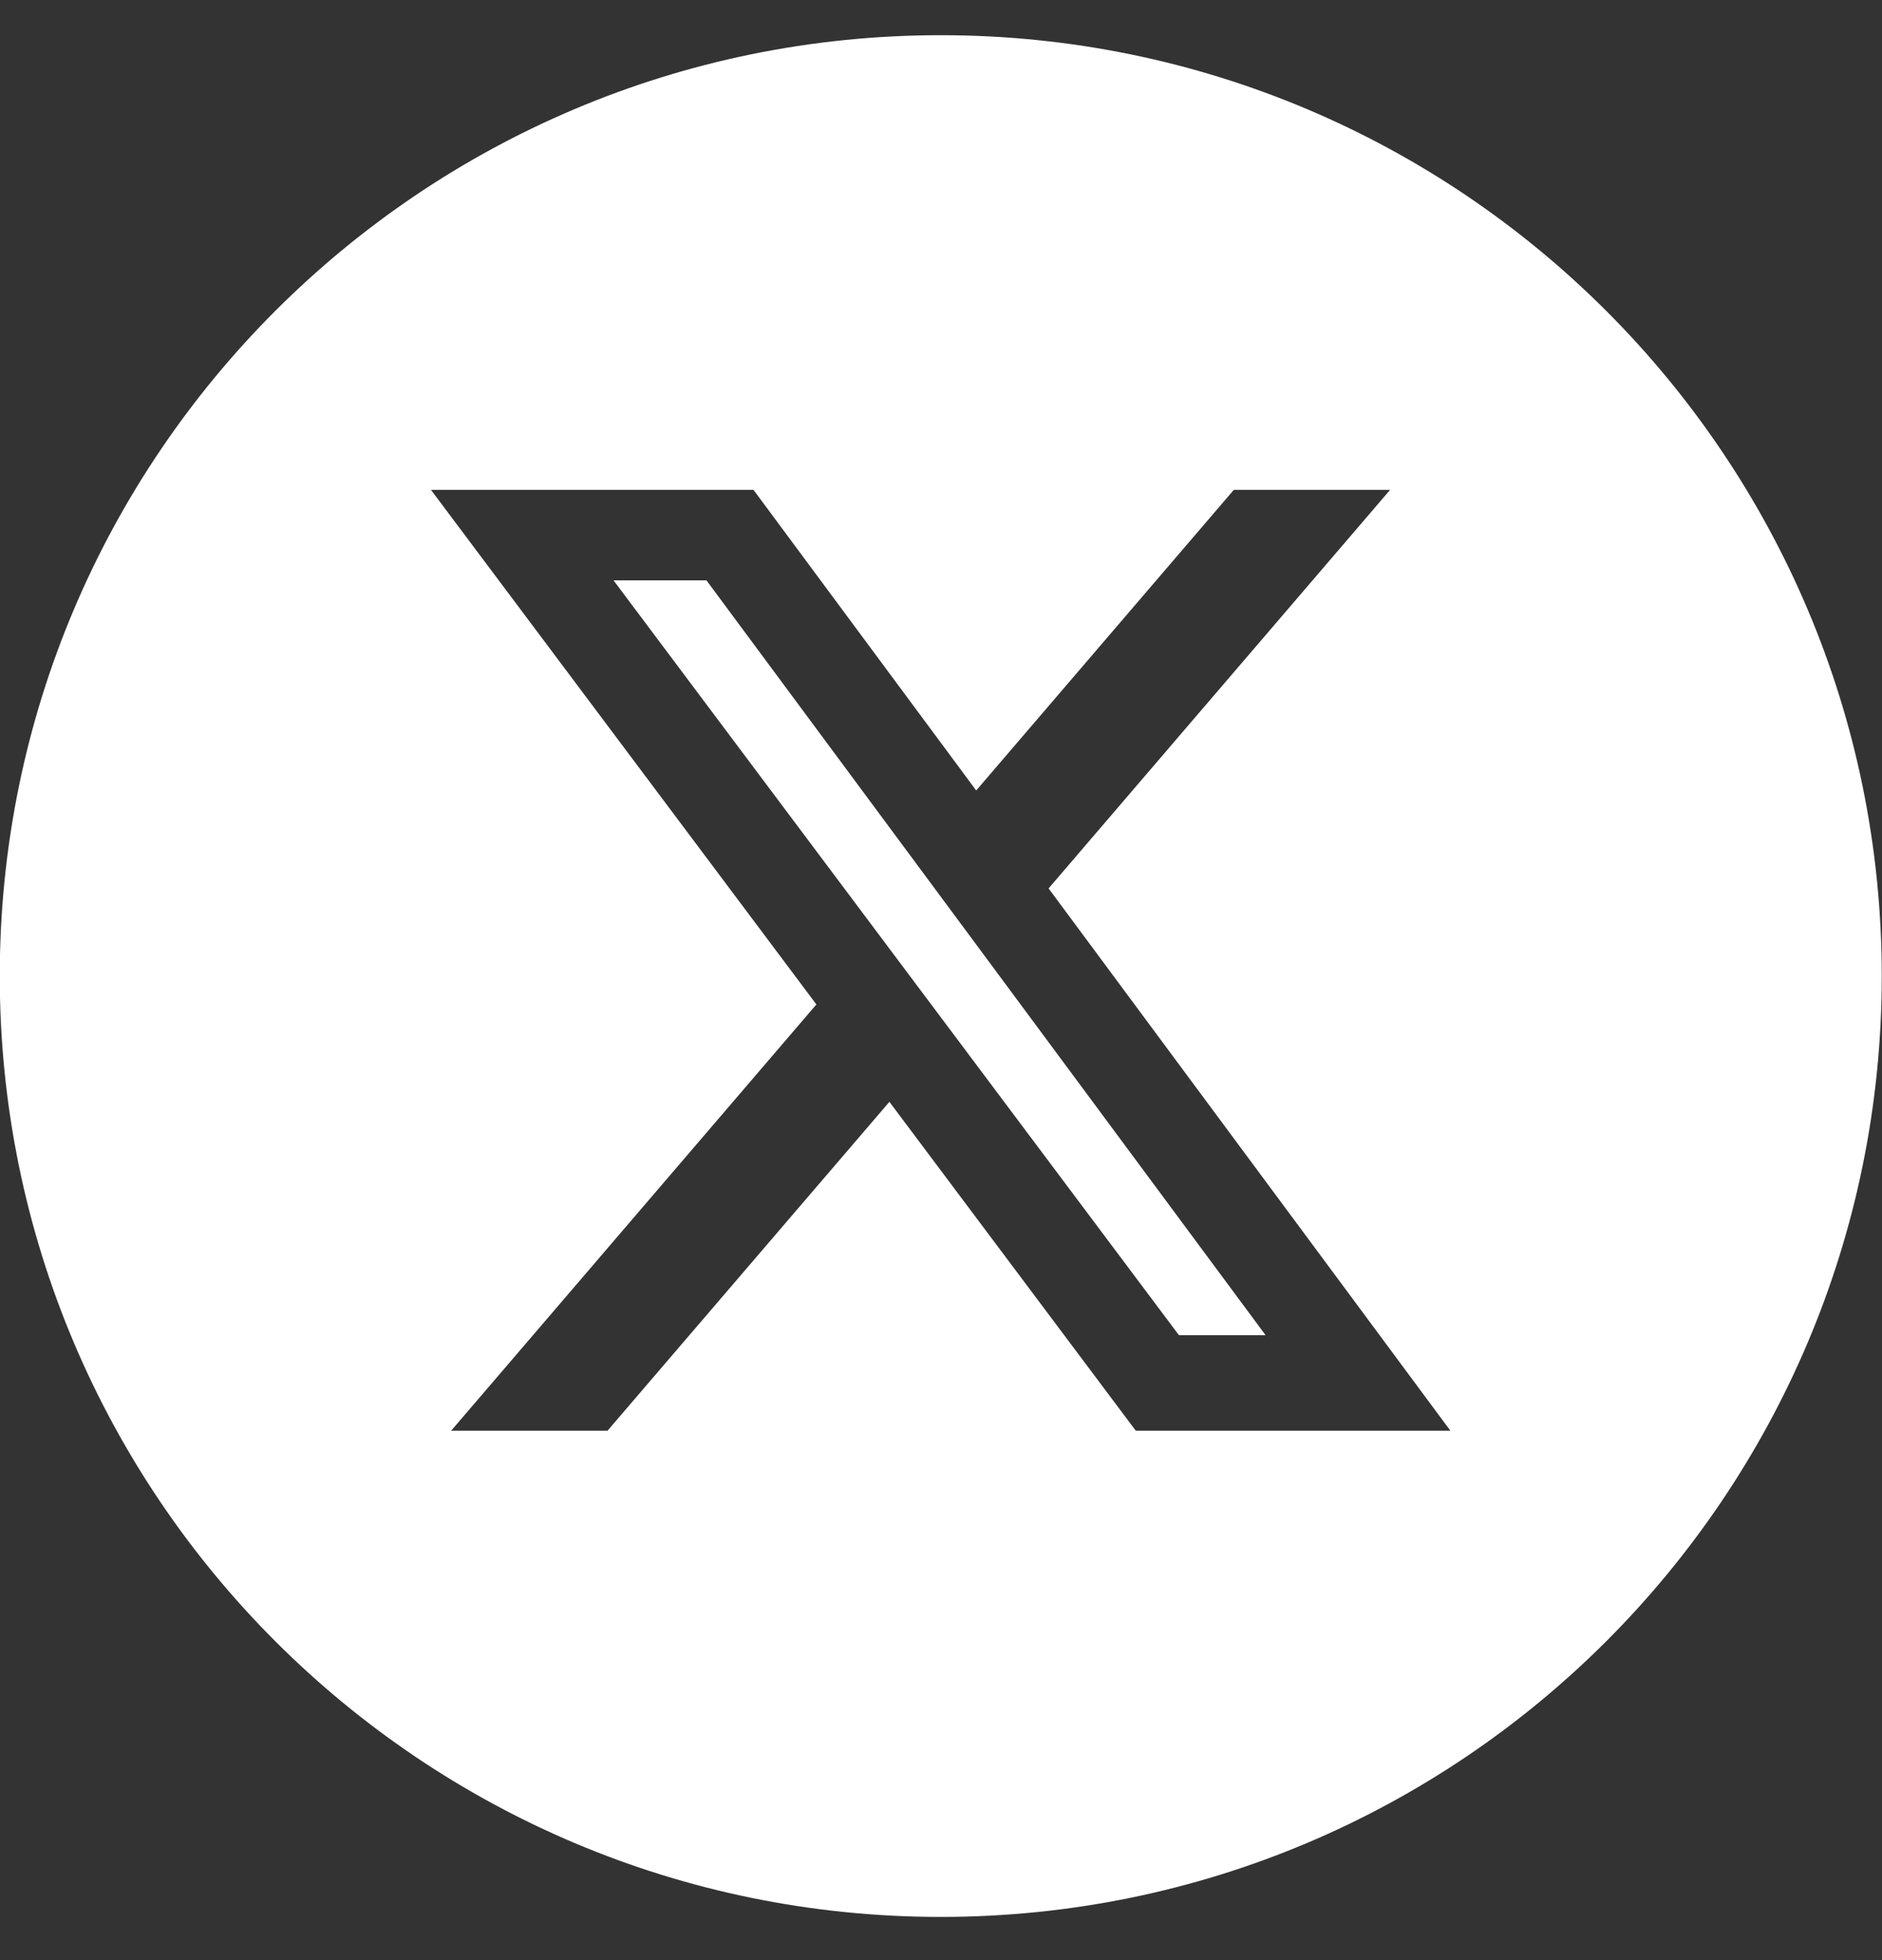 <svg width="24" height="25" viewBox="0 0 24 25" fill="none" xmlns="http://www.w3.org/2000/svg">
<rect x="0" y="0" width="24" height="25" fill="#333333" stroke="none"/>
<path fill-rule="evenodd" clip-rule="evenodd" d="M11.997 24.449C18.625 24.449 23.997 19.077 23.997 12.449C23.997 5.822 18.625 0.449 11.997 0.449C5.37 0.449 -0.003 5.822 -0.003 12.449C-0.003 19.077 5.37 24.449 11.997 24.449ZM17.727 6.248H15.734L12.449 10.082L9.609 6.248H5.496L10.411 12.811L5.753 18.248H7.747L11.342 14.053L14.484 18.248H18.496L13.372 11.331L17.727 6.248ZM16.139 17.029H15.034L7.824 7.402H9.009L16.139 17.029Z" fill="white"/>
</svg>
